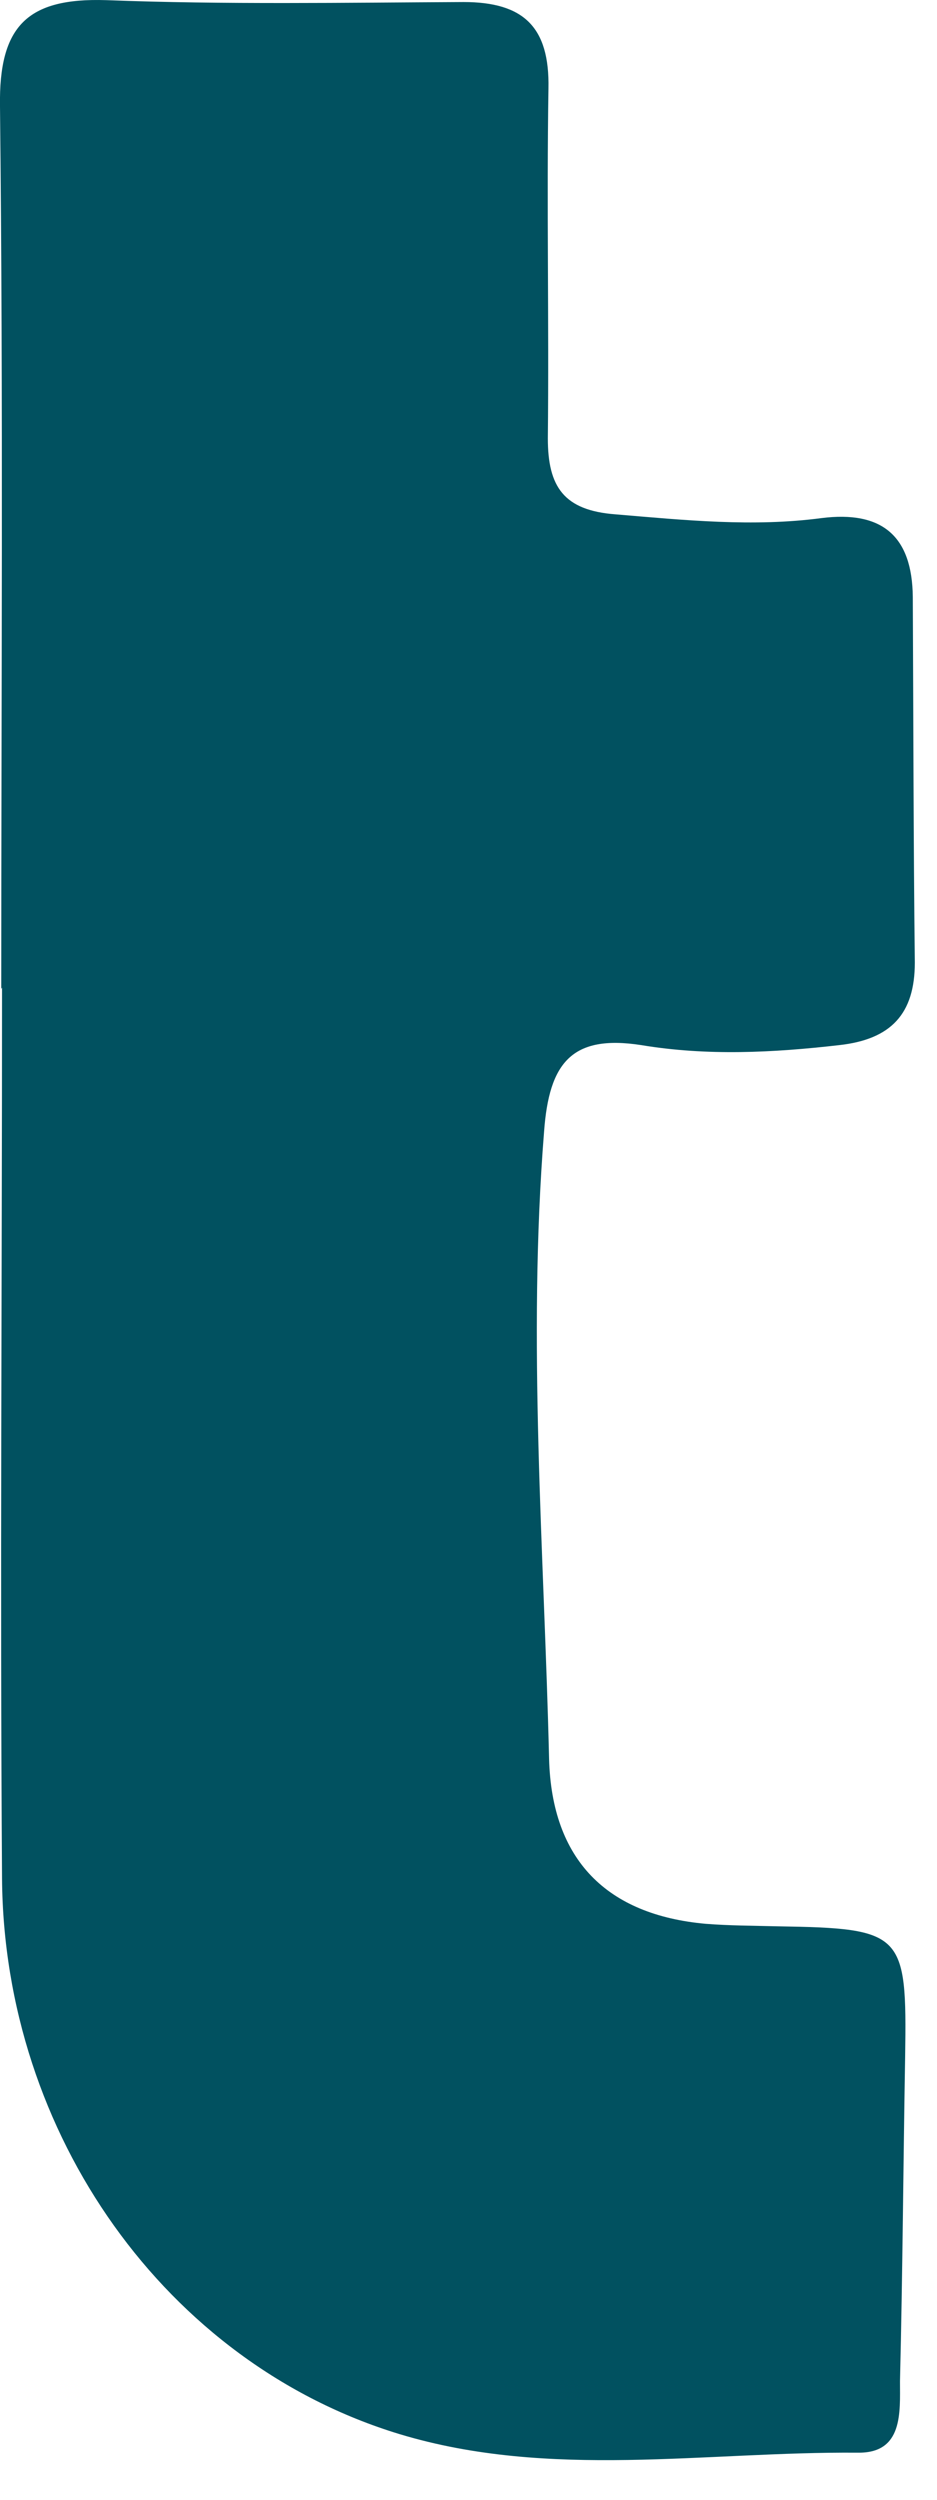 <?xml version="1.0" encoding="utf-8"?>
<svg xmlns="http://www.w3.org/2000/svg" fill="none" height="100%" overflow="visible" preserveAspectRatio="none" style="display: block;" viewBox="0 0 6 16" width="100%">
<path d="M0.008 6.329C0.008 4.446 0.021 2.563 0 0.68C-0.008 0.165 0.176 -0.015 0.68 0.001C1.441 0.03 2.206 0.017 2.968 0.013C3.353 0.013 3.52 0.173 3.512 0.566C3.5 1.311 3.516 2.06 3.508 2.805C3.508 3.116 3.61 3.267 3.942 3.292C4.384 3.329 4.822 3.374 5.26 3.316C5.649 3.267 5.841 3.431 5.845 3.82C5.849 4.602 5.849 5.379 5.858 6.161C5.858 6.489 5.706 6.652 5.375 6.689C4.949 6.738 4.527 6.759 4.106 6.689C3.66 6.62 3.516 6.804 3.484 7.242C3.377 8.584 3.484 9.919 3.516 11.257C3.533 11.904 3.885 12.256 4.519 12.313C4.671 12.325 4.826 12.325 4.978 12.329C5.784 12.342 5.808 12.37 5.796 13.16C5.784 13.852 5.78 14.548 5.763 15.24C5.763 15.44 5.784 15.702 5.493 15.698C4.515 15.69 3.52 15.87 2.558 15.579C1.064 15.125 0.025 13.66 0.013 12.023C0 10.123 0.013 8.224 0.013 6.321L0.008 6.329Z" fill="#015160" id="Vector"/>
</svg>